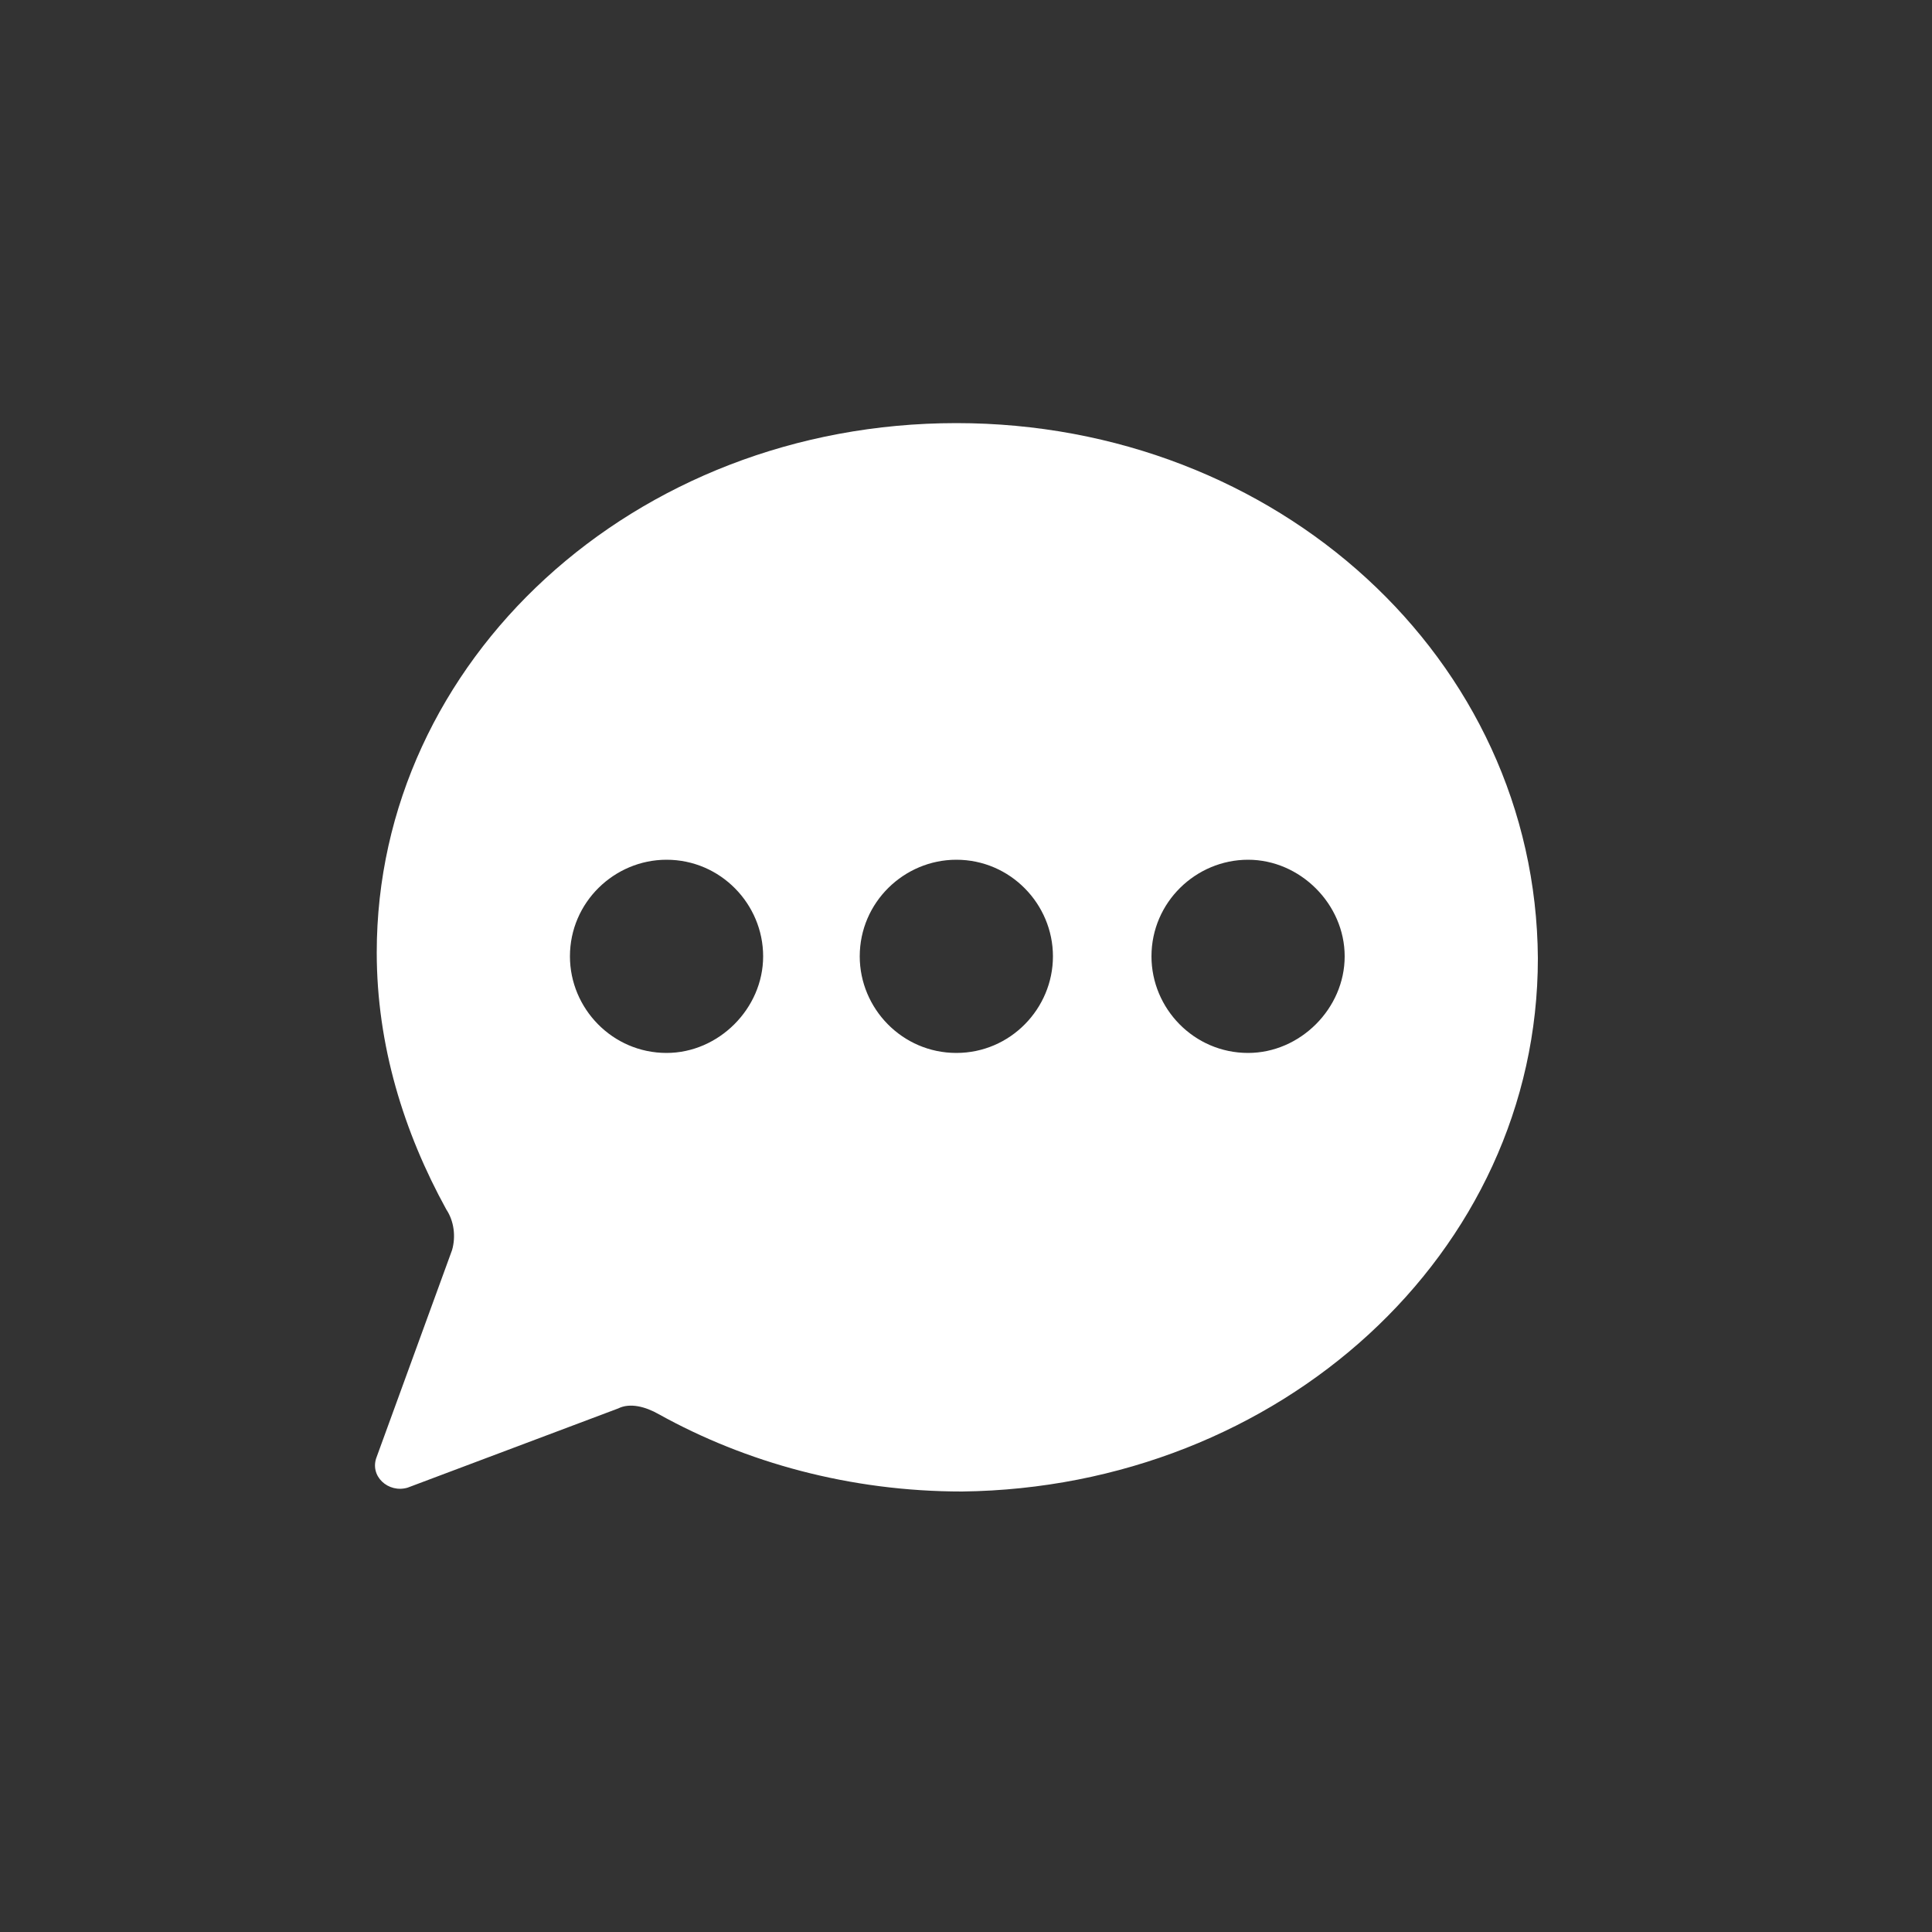 <svg xmlns="http://www.w3.org/2000/svg" x="0px" y="0px"
	 viewBox="0 0 100 100" width="100" height="100" enable-background="new 0 0 100 100" xml:space="preserve">
<rect x="0" y="0" width="100" height="100" fill="#333333" stroke="none"/>
<path fill="#FFFFFF" d="M49.5,21.9c-16.7,0-30,12.3-30,27.4c0,4.8,1.4,9.3,3.6,13.3c0.4,0.6,0.5,1.4,0.3,2.1l-3.9,10.7
	c-0.4,1,0.6,1.9,1.6,1.6L32,72.9c0.6-0.3,1.4-0.1,2.1,0.3c4.5,2.5,9.9,4,15.7,4C66.2,77,79.6,64.9,79.6,49.6
	C79.5,34.1,66.1,21.9,49.5,21.9z M34.5,54.5c-2.8,0-5-2.3-5-5c0-2.8,2.3-5,5-5c2.8,0,5,2.3,5,5S37.2,54.5,34.5,54.5z M49.5,54.5
	c-2.8,0-5-2.3-5-5c0-2.8,2.3-5,5-5c2.8,0,5,2.3,5,5S52.3,54.5,49.5,54.5z M64.6,54.5c-2.8,0-5-2.3-5-5c0-2.8,2.3-5,5-5
	c2.7,0,5,2.3,5,5S67.3,54.5,64.6,54.5z"/>
</svg>
